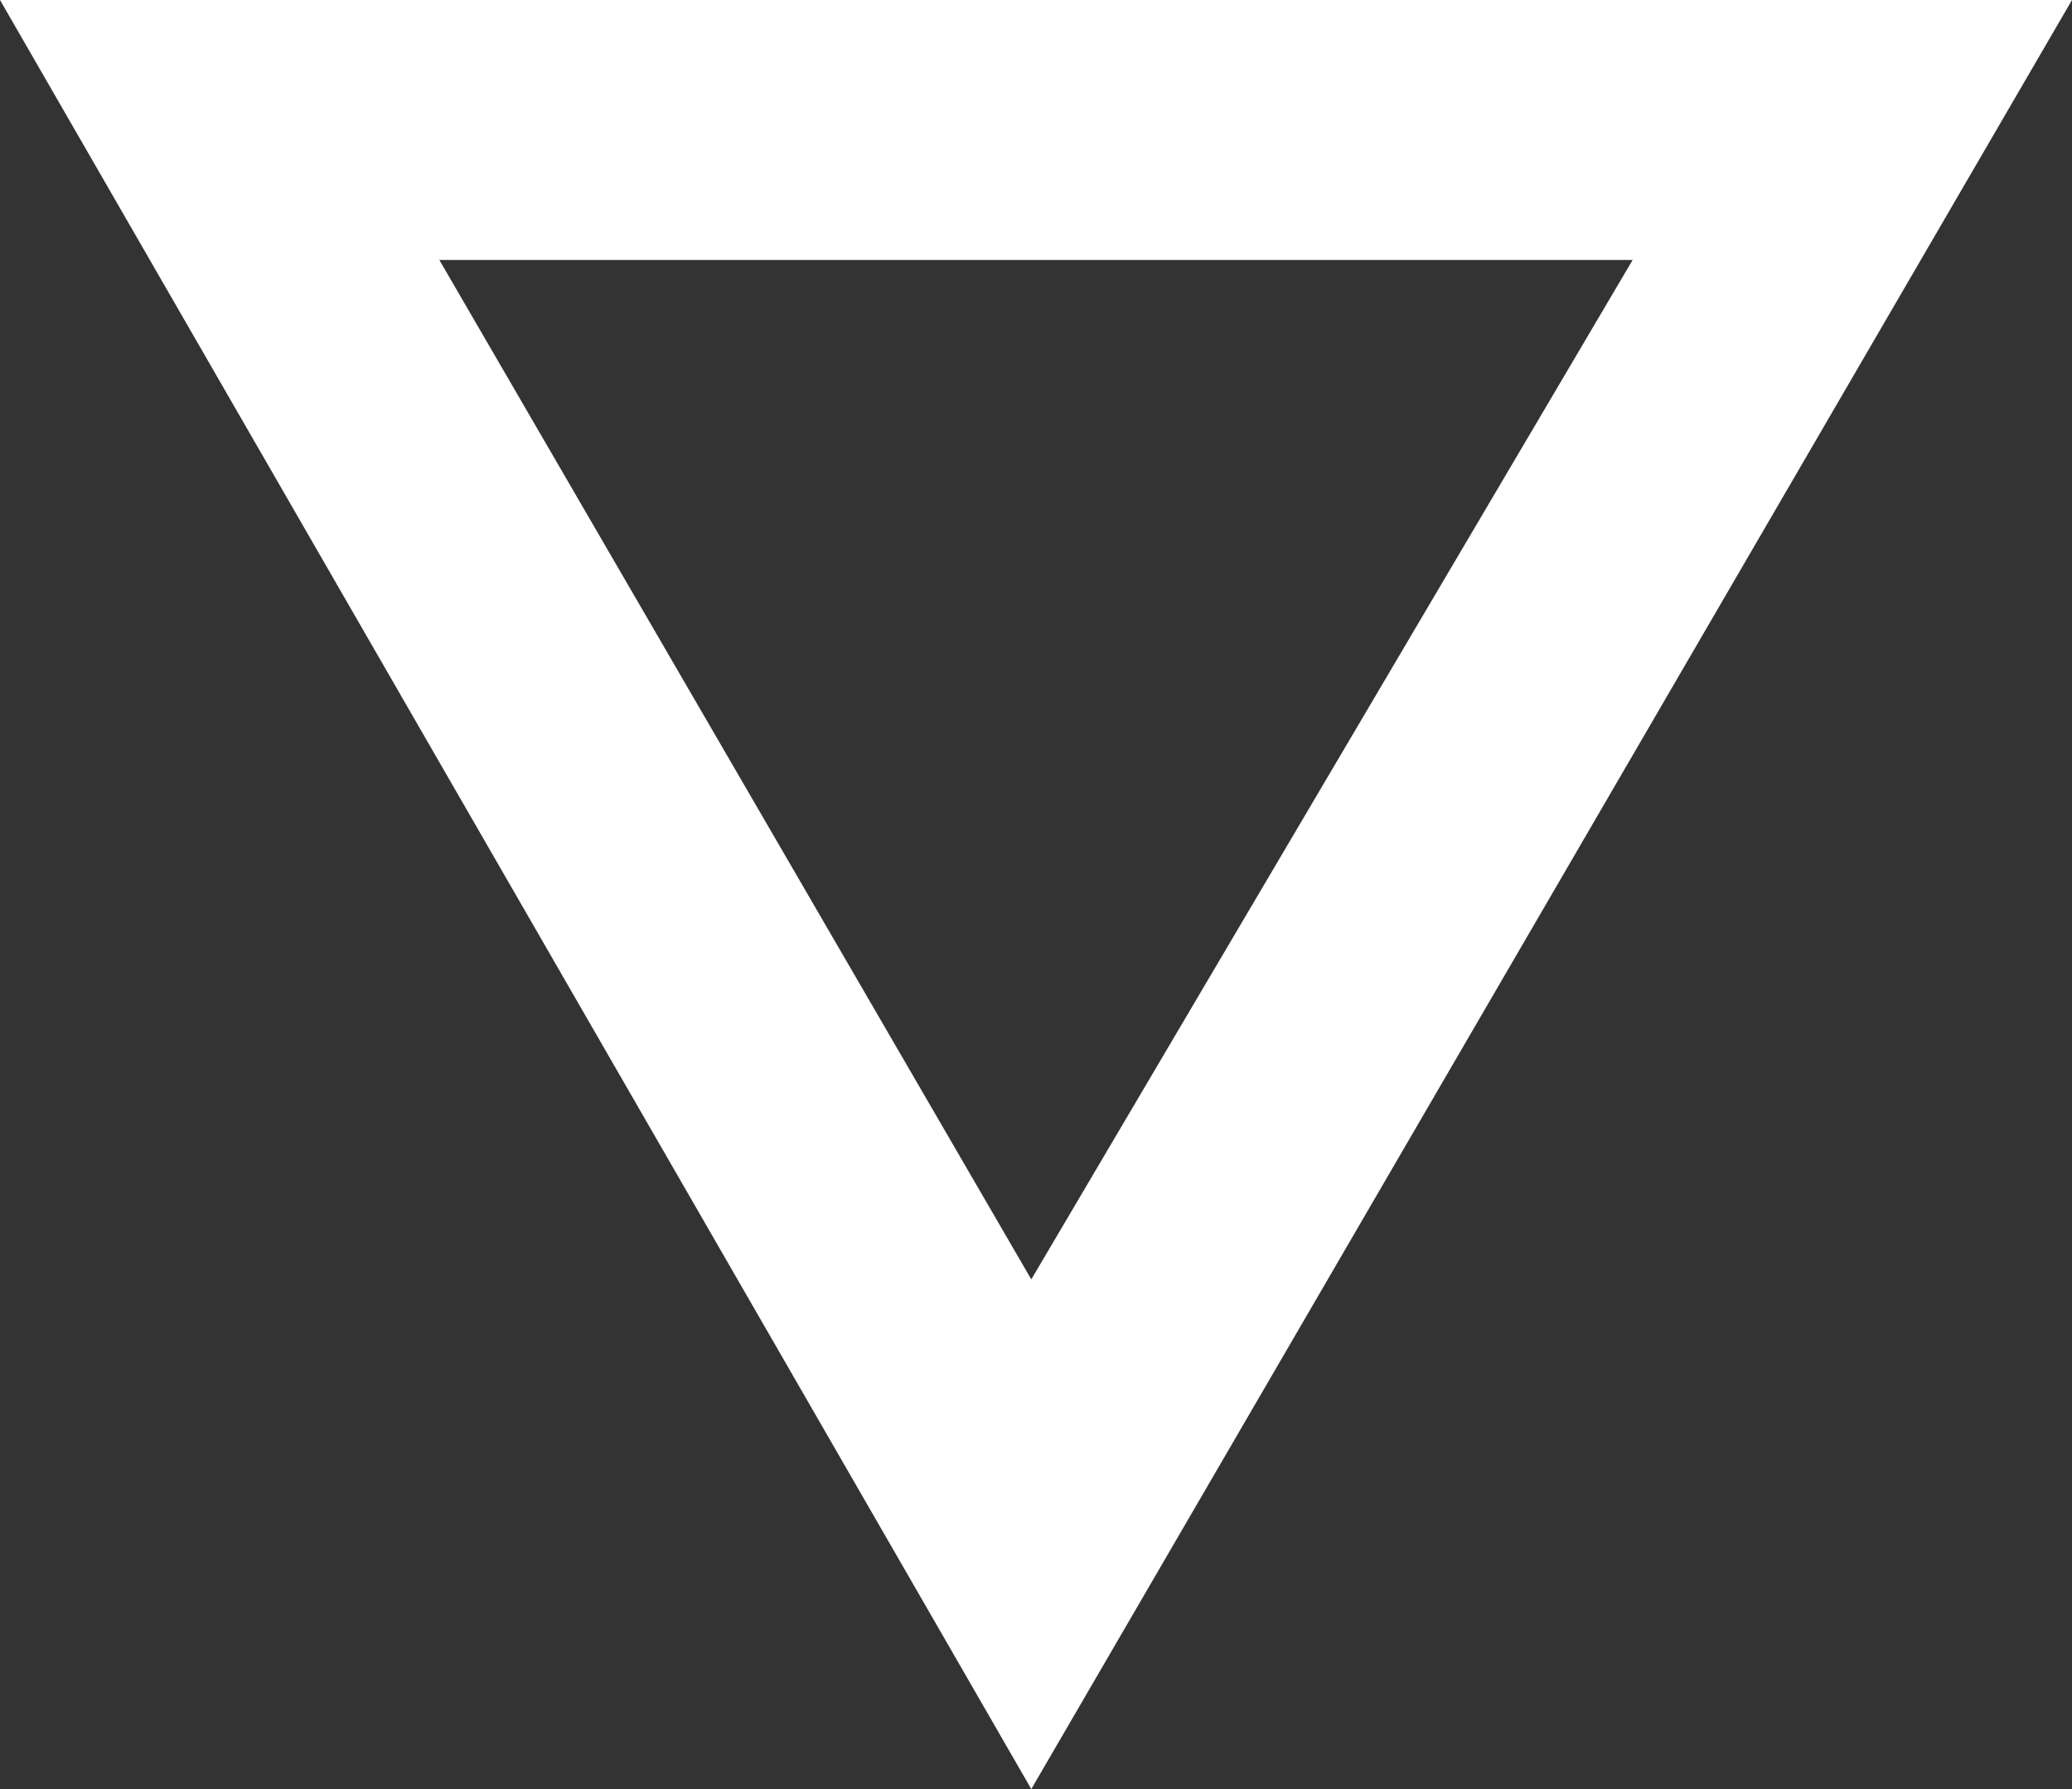 <?xml version="1.0" encoding="UTF-8"?>
<svg width="22px" height="19px" viewBox="0 0 22 19" version="1.1" xmlns="http://www.w3.org/2000/svg" xmlns:xlink="http://www.w3.org/1999/xlink">
    <rect x="0" y="0" width="22" height="19" fill="#333333" stroke="none"/>
    <!-- Generator: Sketch 53.2 (72643) - https://sketchapp.com -->
    <title>Fill 1</title>
    <desc>Created with Sketch.</desc>
    <g id="Page-1" stroke="none" stroke-width="1" fill="none" fill-rule="evenodd">
        <g id="Bermuda-Pink_Romance" transform="translate(-629, -742)" fill="#FFFFFF">
            <g id="Article" transform="translate(0, 55)">
                <g id="Intro">
                    <g id="EXPLORE-Scroll-Animation" transform="translate(566, 687)">
                        <path d="M74.05,0 L63,19 L85,19 L74.05,0 Z M74.05,5.413 L80.335,16.239 L67.665,16.239 L74.05,5.413 Z" id="Fill-1" transform="translate(74, 9.5) rotate(-180) translate(-74, -9.5) "></path>
                    </g>
                </g>
            </g>
        </g>
    </g>
</svg>